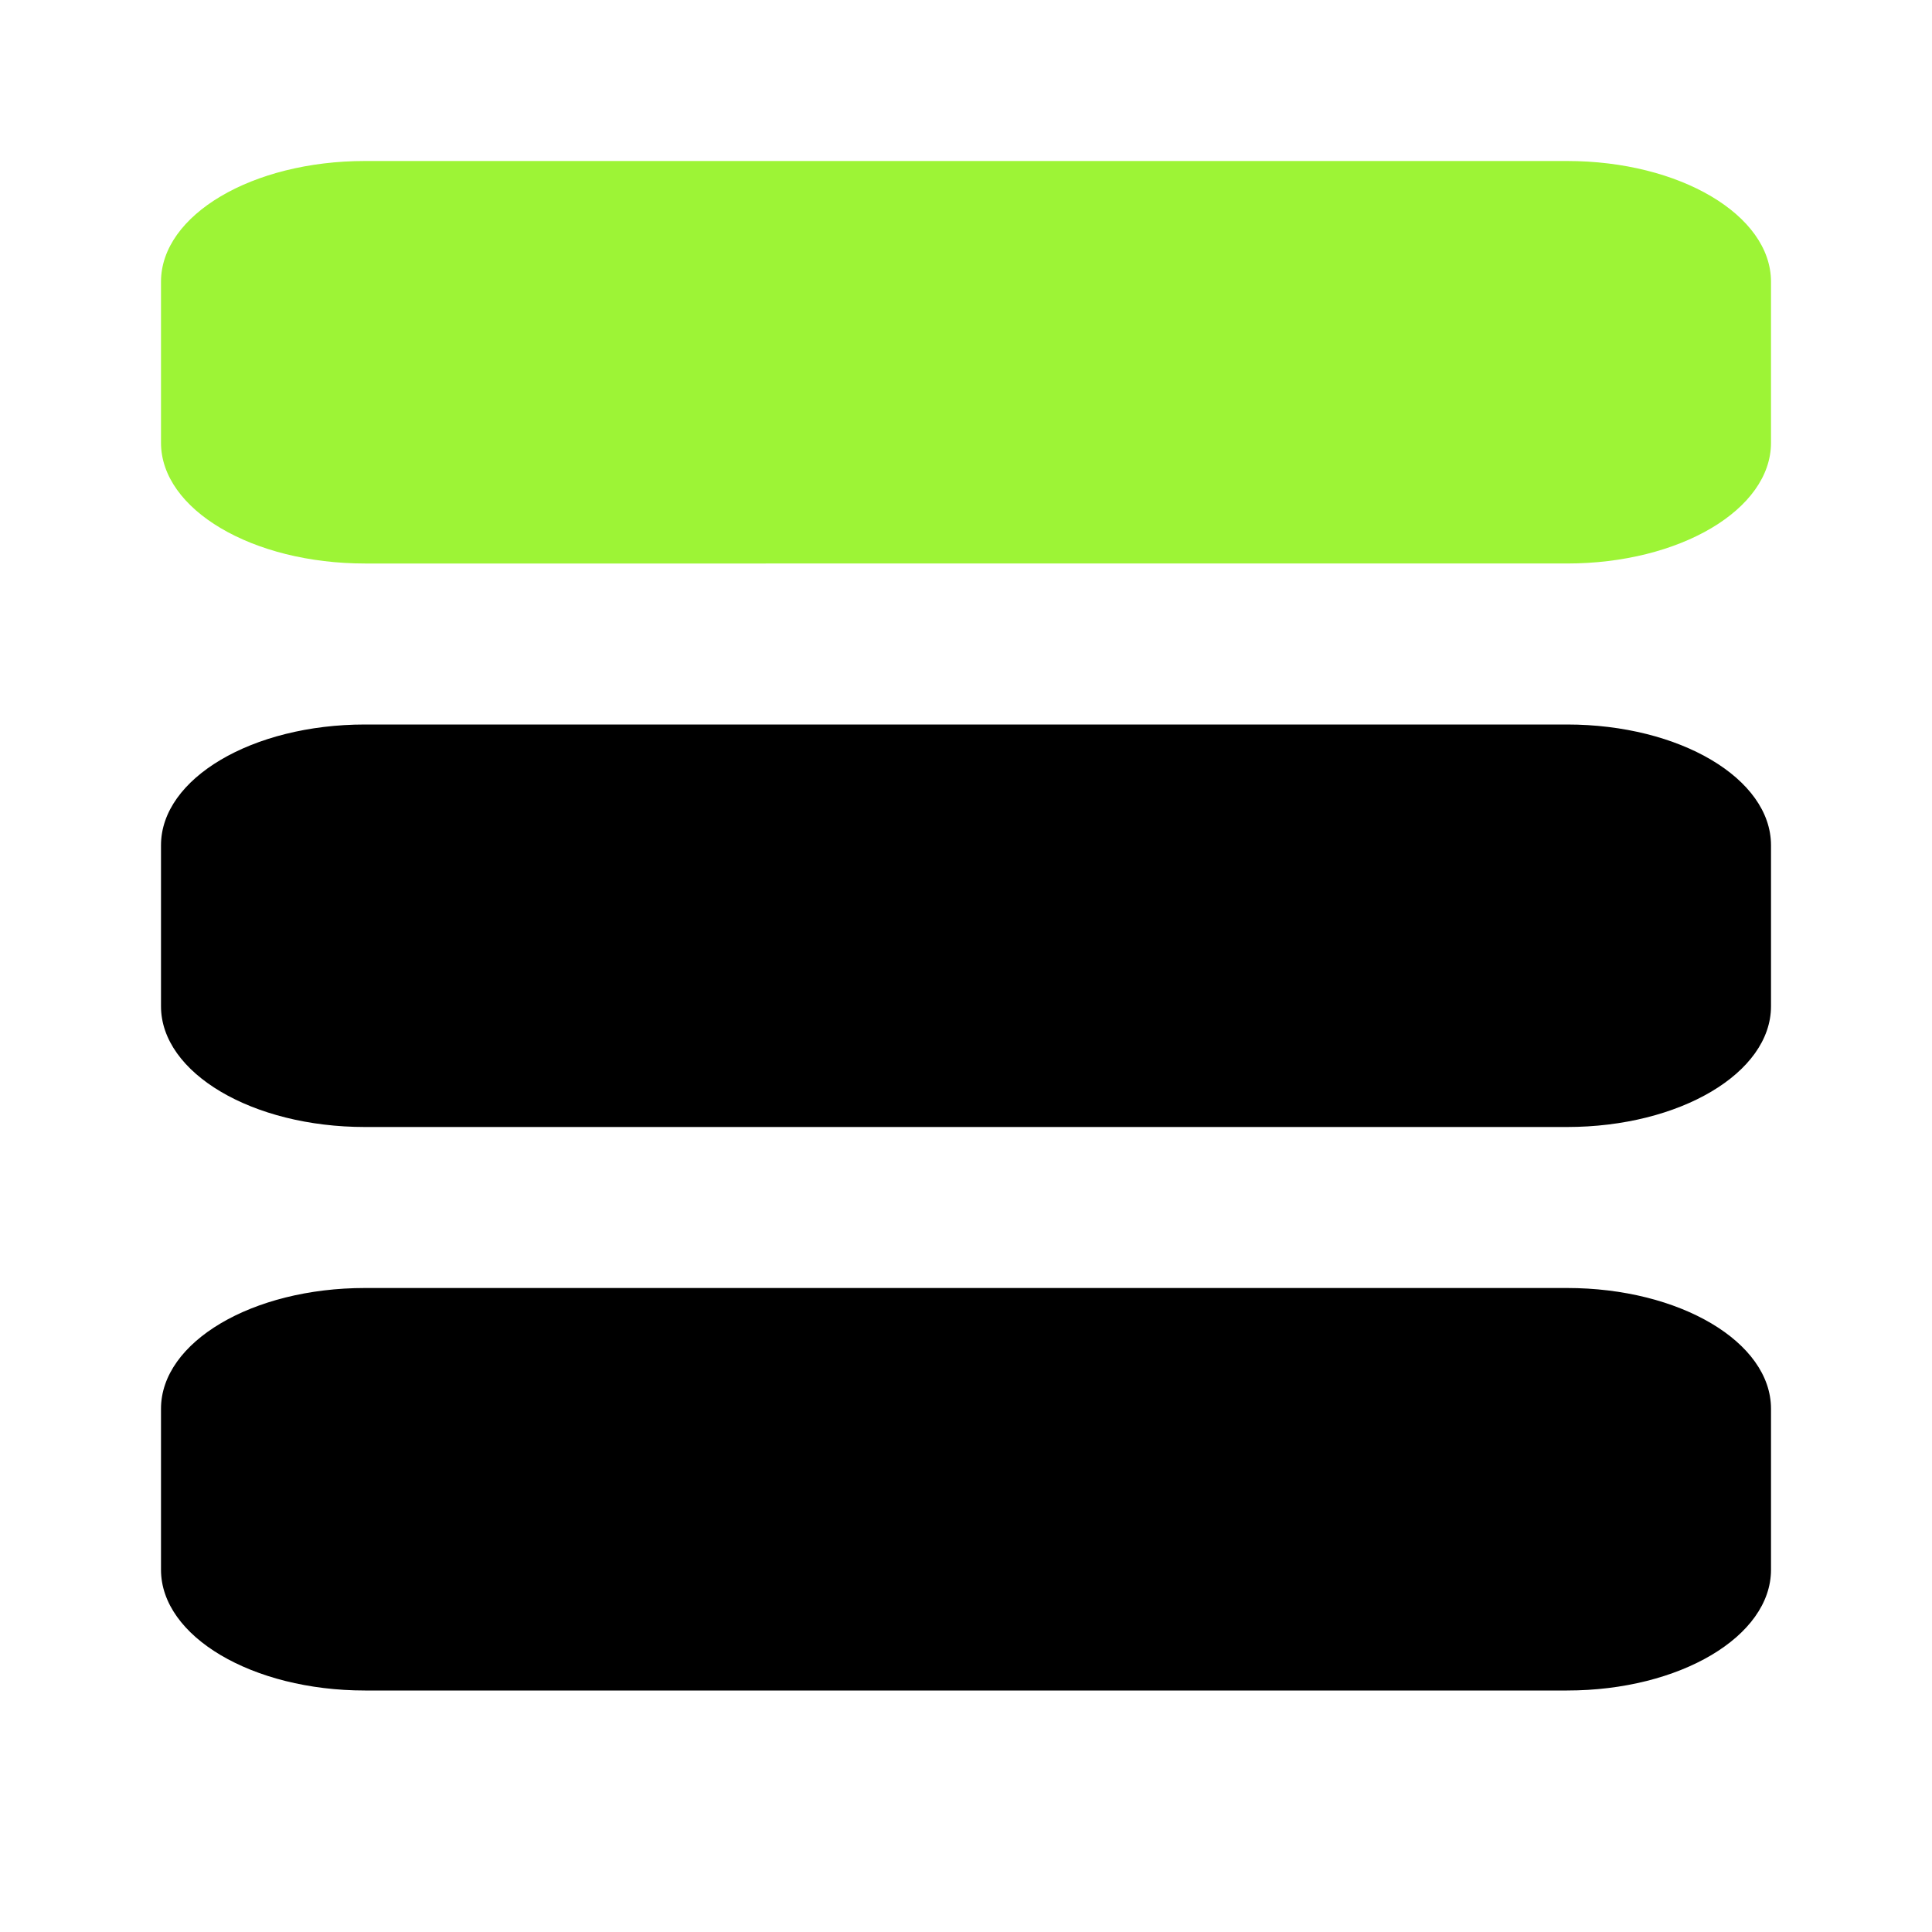 <svg width="24" height="24" fill="none" xmlns="http://www.w3.org/2000/svg"><path d="M4.534 2h14.932C20.866 2 22 2.671 22 3.5v2c0 .83-1.134 1.5-2.534 1.5H4.534C3.134 7 2 6.329 2 5.5v-2C2 2.67 3.134 2 4.534 2z" fill="#9DF436"/><path d="M4.534 9h14.932c1.4 0 2.534.671 2.534 1.5v2c0 .829-1.134 1.5-2.534 1.5H4.534C3.134 14 2 13.329 2 12.5v-2C2 9.67 3.134 9 4.534 9zm0 7h14.932c1.4 0 2.534.671 2.534 1.5v2c0 .829-1.134 1.5-2.534 1.5H4.534C3.134 21 2 20.329 2 19.5v-2c0-.83 1.134-1.5 2.534-1.5z" fill="#000"/></svg>